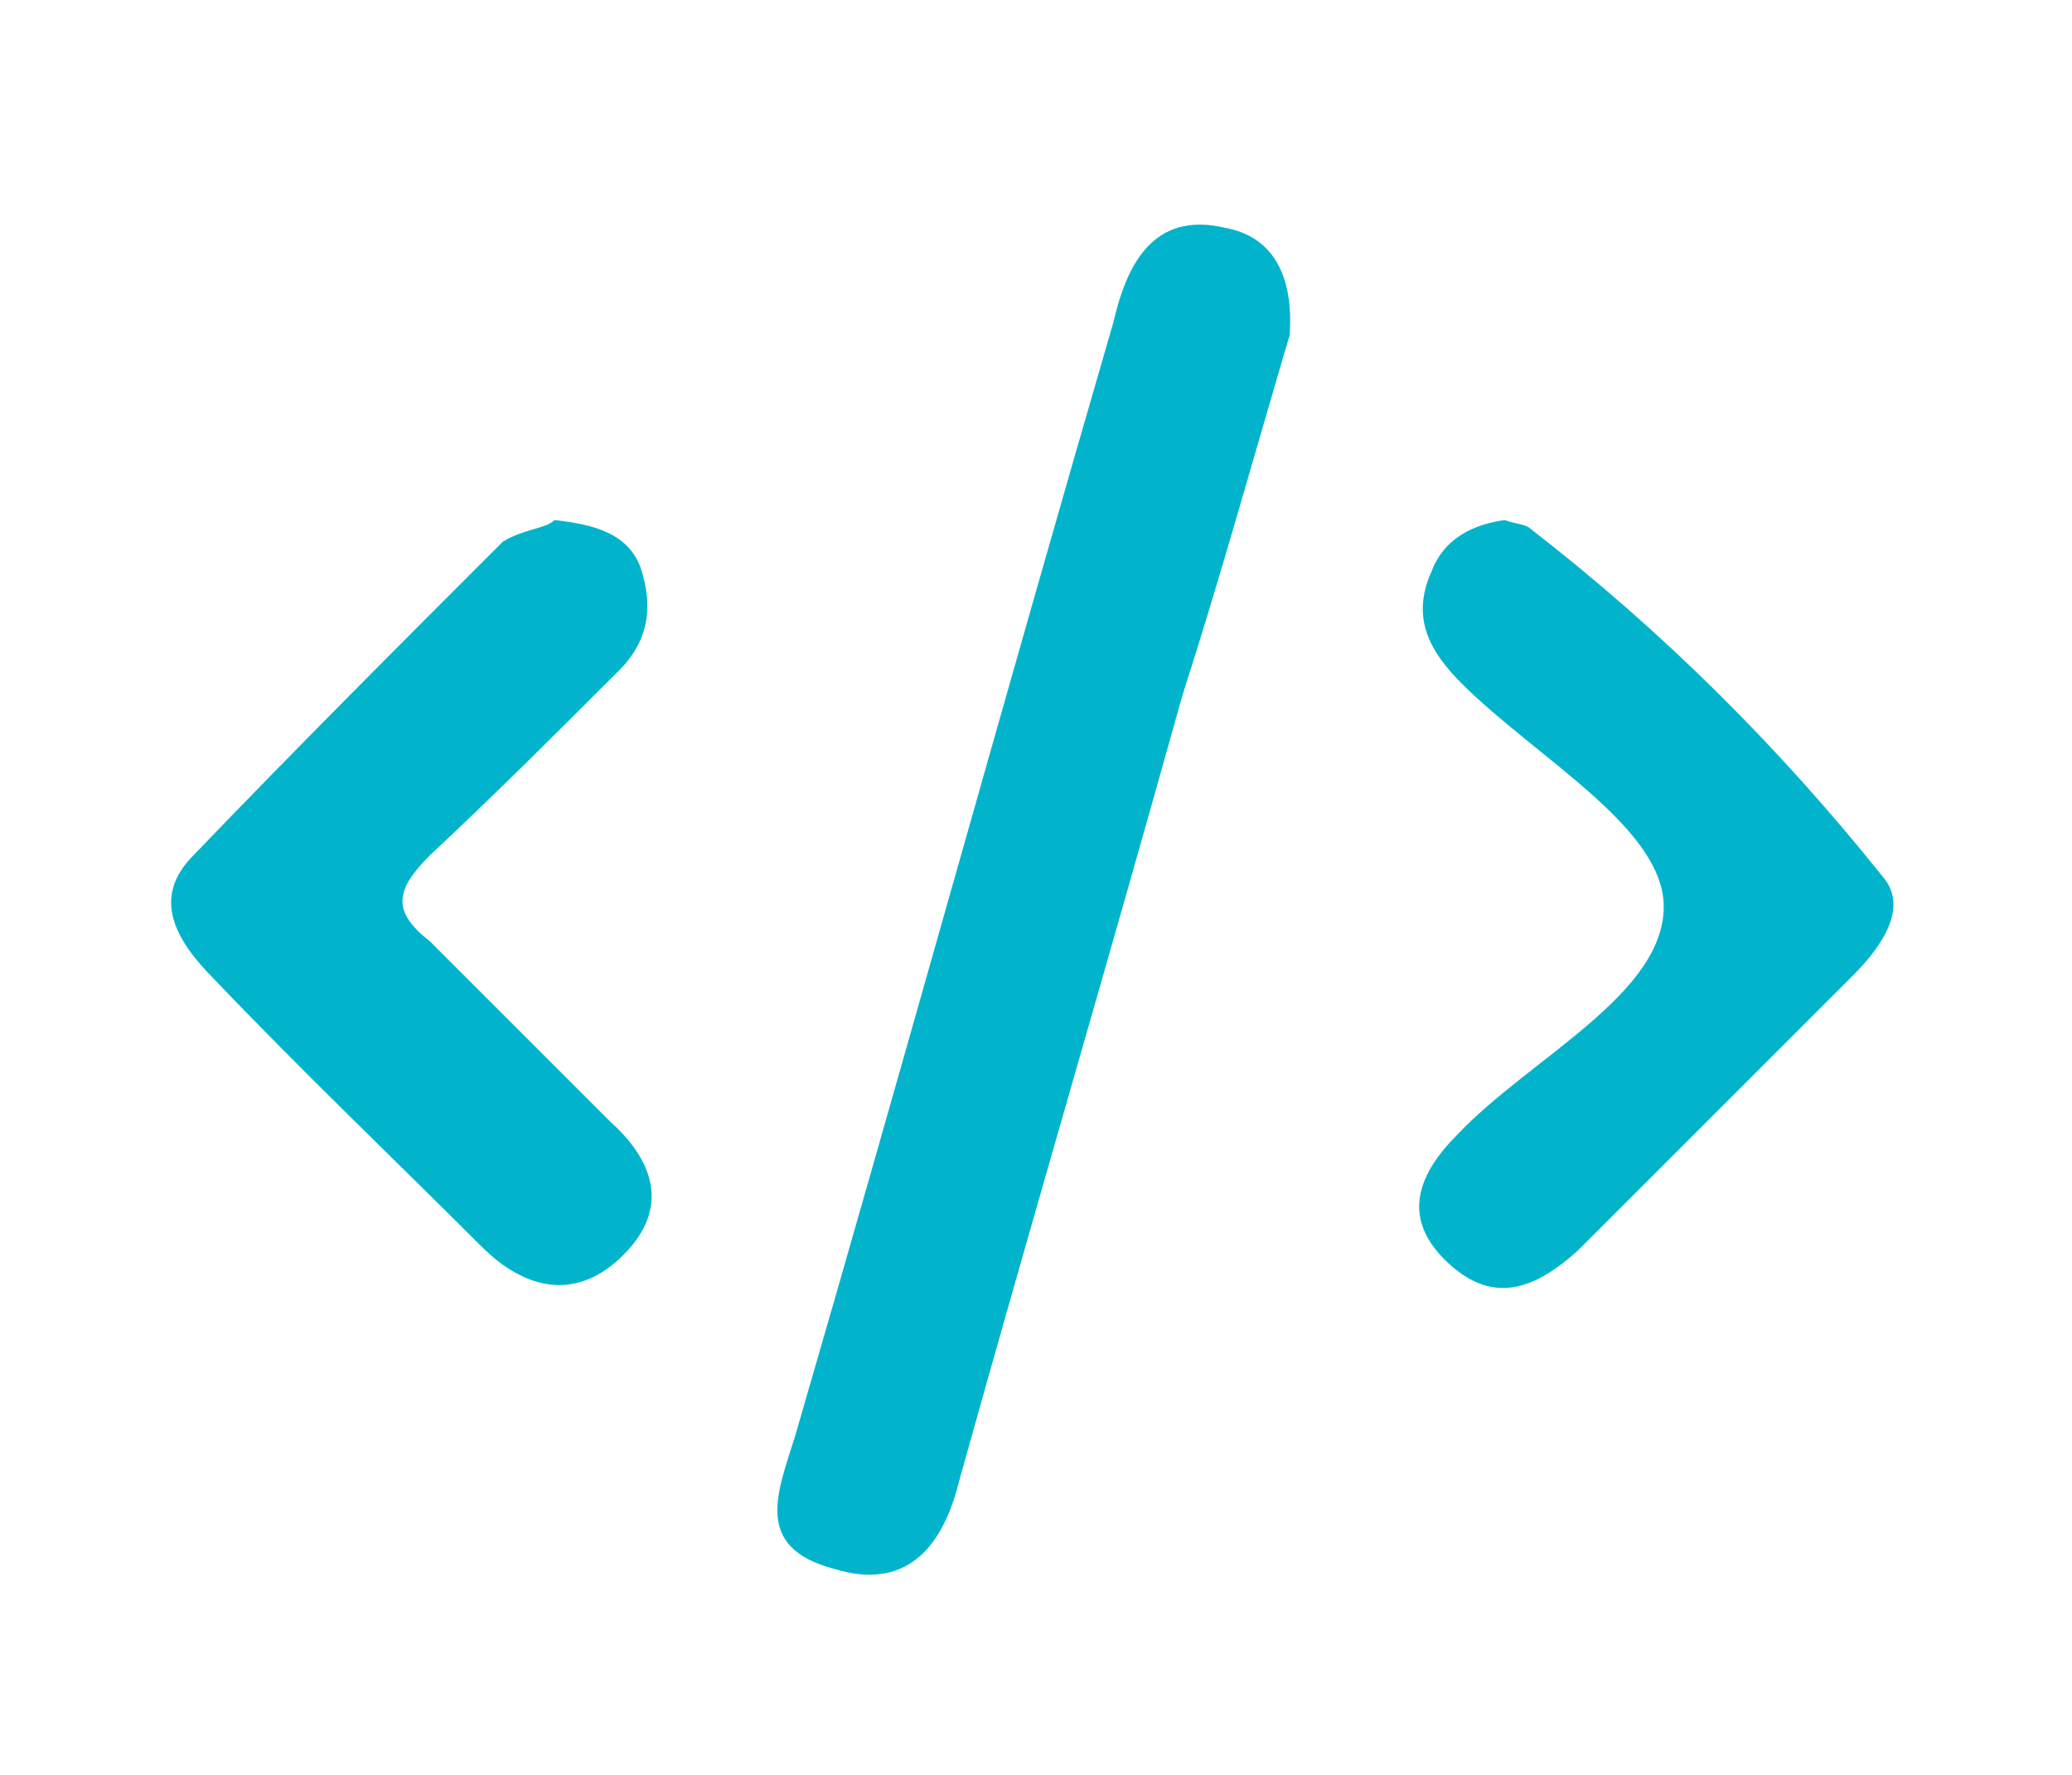 <?xml version="1.0" encoding="utf-8"?>
<!-- Generator: Adobe Illustrator 26.3.1, SVG Export Plug-In . SVG Version: 6.00 Build 0)  -->
<svg version="1.1" id="Layer_1" xmlns="http://www.w3.org/2000/svg" xmlns:xlink="http://www.w3.org/1999/xlink" x="0px" y="0px"
	 width="48.2px" height="41.3px" viewBox="0 0 48.2 41.3" style="enable-background:new 0 0 48.2 41.3;" xml:space="preserve">
<style type="text/css">
	.st0{fill:#01B4CC;}
</style>
<g>
	<path class="st0" d="M30,7.8c-0.8,2.7-1.6,5.6-2.5,8.4c-1.7,6.1-3.5,12.2-5.2,18.3c-0.4,1.6-1.3,2.5-2.9,2
		c-1.9-0.5-1.3-1.8-0.9-3.1c2.5-8.6,4.9-17.3,7.4-25.9c0.3-1.3,0.9-2.6,2.6-2.2C29.6,5.5,30.1,6.4,30,7.8z"/>
	<path class="st0" d="M12.9,12.1c0.9,0.1,1.7,0.3,2,1.1c0.3,0.9,0.2,1.7-0.5,2.4c-1.4,1.4-2.9,2.9-4.4,4.3c-0.8,0.8-0.9,1.3,0,2
		c1.4,1.4,2.8,2.8,4.2,4.2c1,0.9,1.4,2,0.3,3.1S12.2,30,11.2,29c-2-2-4.2-4.1-6.2-6.2c-0.9-0.9-1.5-1.9-0.5-2.9
		c2.4-2.5,4.8-4.9,7.2-7.3C12.2,12.3,12.7,12.3,12.9,12.1z"/>
	<path class="st0" d="M35,12.1c0.3,0.1,0.5,0.1,0.6,0.2c3.1,2.4,5.8,5.1,8.2,8.1c0.6,0.7,0,1.6-0.7,2.3c-2.1,2.1-4.3,4.3-6.4,6.4
		c-1,0.9-2,1.3-3.1,0.2c-1-1-0.6-2,0.3-2.9c1.7-1.8,4.9-3.3,4.8-5.4c-0.1-1.8-3-3.4-4.7-5.1c-0.7-0.7-1.2-1.5-0.7-2.6
		C33.6,12.5,34.3,12.2,35,12.1z"/>
</g>
</svg>
